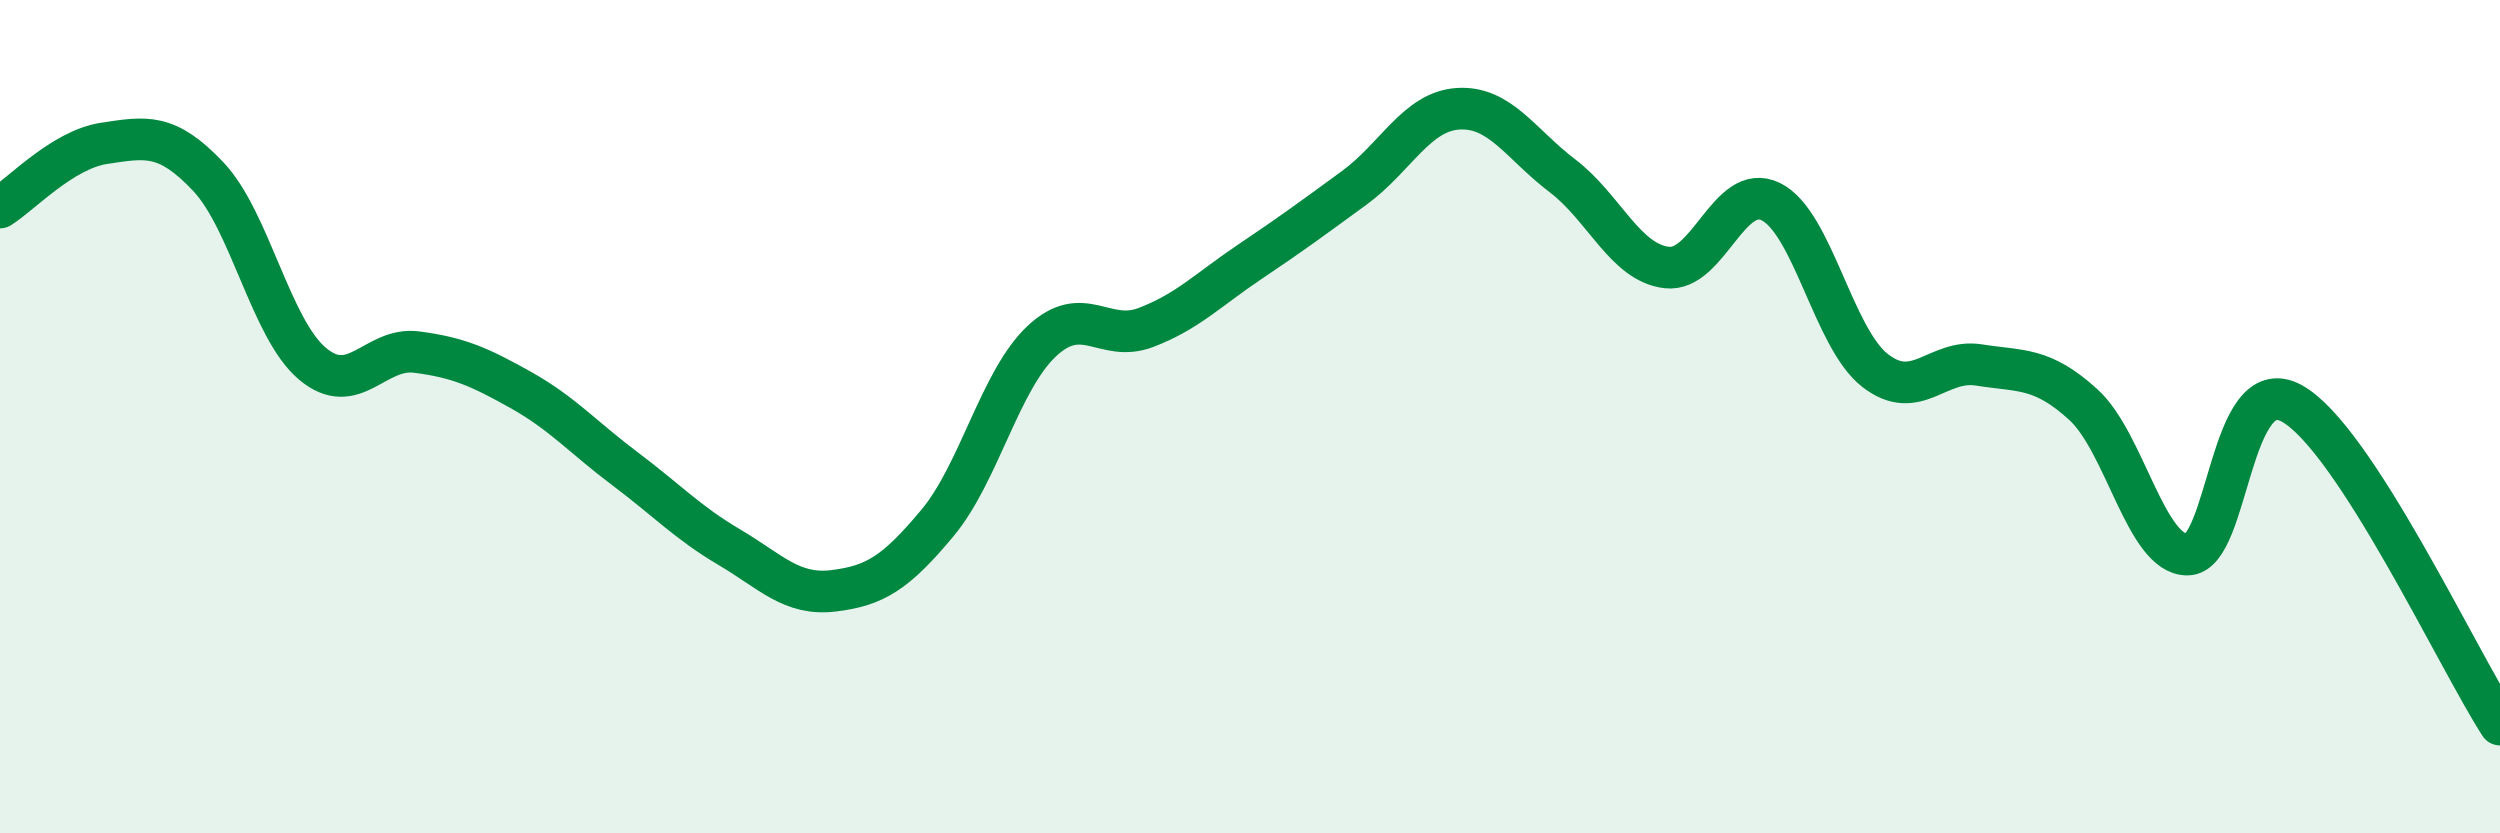 
    <svg width="60" height="20" viewBox="0 0 60 20" xmlns="http://www.w3.org/2000/svg">
      <path
        d="M 0,4.98 C 0.5,4.67 1.5,3.59 2.5,3.44 C 3.5,3.29 4,3.18 5,4.24 C 6,5.3 6.5,7.89 7.5,8.73 C 8.5,9.57 9,8.32 10,8.45 C 11,8.58 11.5,8.8 12.5,9.36 C 13.5,9.92 14,10.5 15,11.25 C 16,12 16.5,12.54 17.5,13.13 C 18.5,13.72 19,14.3 20,14.18 C 21,14.06 21.5,13.75 22.5,12.55 C 23.5,11.35 24,9.13 25,8.19 C 26,7.25 26.5,8.24 27.5,7.86 C 28.5,7.48 29,6.95 30,6.28 C 31,5.61 31.5,5.24 32.5,4.51 C 33.5,3.78 34,2.67 35,2.61 C 36,2.55 36.5,3.46 37.5,4.22 C 38.5,4.98 39,6.3 40,6.42 C 41,6.54 41.5,4.35 42.5,4.84 C 43.5,5.33 44,8.11 45,8.89 C 46,9.67 46.5,8.6 47.5,8.76 C 48.5,8.92 49,8.8 50,9.71 C 51,10.62 51.5,13.32 52.5,13.31 C 53.5,13.3 53.5,8.86 55,9.68 C 56.5,10.5 59,15.85 60,17.39L60 20L0 20Z"
        fill="#008740"
        opacity="0.1"
        stroke-linecap="round"
        stroke-linejoin="round"
      />
      <path
        d="M 0,4.98 C 0.5,4.67 1.5,3.59 2.5,3.44 C 3.5,3.29 4,3.18 5,4.24 C 6,5.3 6.5,7.89 7.5,8.73 C 8.5,9.57 9,8.32 10,8.45 C 11,8.58 11.5,8.8 12.5,9.36 C 13.5,9.92 14,10.5 15,11.25 C 16,12 16.5,12.54 17.5,13.13 C 18.5,13.72 19,14.3 20,14.18 C 21,14.06 21.5,13.75 22.5,12.55 C 23.5,11.35 24,9.13 25,8.19 C 26,7.25 26.5,8.24 27.5,7.86 C 28.5,7.48 29,6.95 30,6.28 C 31,5.61 31.5,5.24 32.5,4.51 C 33.5,3.78 34,2.67 35,2.61 C 36,2.55 36.5,3.46 37.5,4.22 C 38.5,4.98 39,6.3 40,6.42 C 41,6.54 41.5,4.35 42.5,4.84 C 43.5,5.33 44,8.11 45,8.89 C 46,9.67 46.5,8.6 47.5,8.76 C 48.5,8.92 49,8.8 50,9.71 C 51,10.62 51.5,13.32 52.5,13.31 C 53.5,13.3 53.5,8.86 55,9.68 C 56.5,10.5 59,15.85 60,17.39"
        stroke="#008740"
        stroke-width="1"
        fill="none"
        stroke-linecap="round"
        stroke-linejoin="round"
      />
    </svg>
  